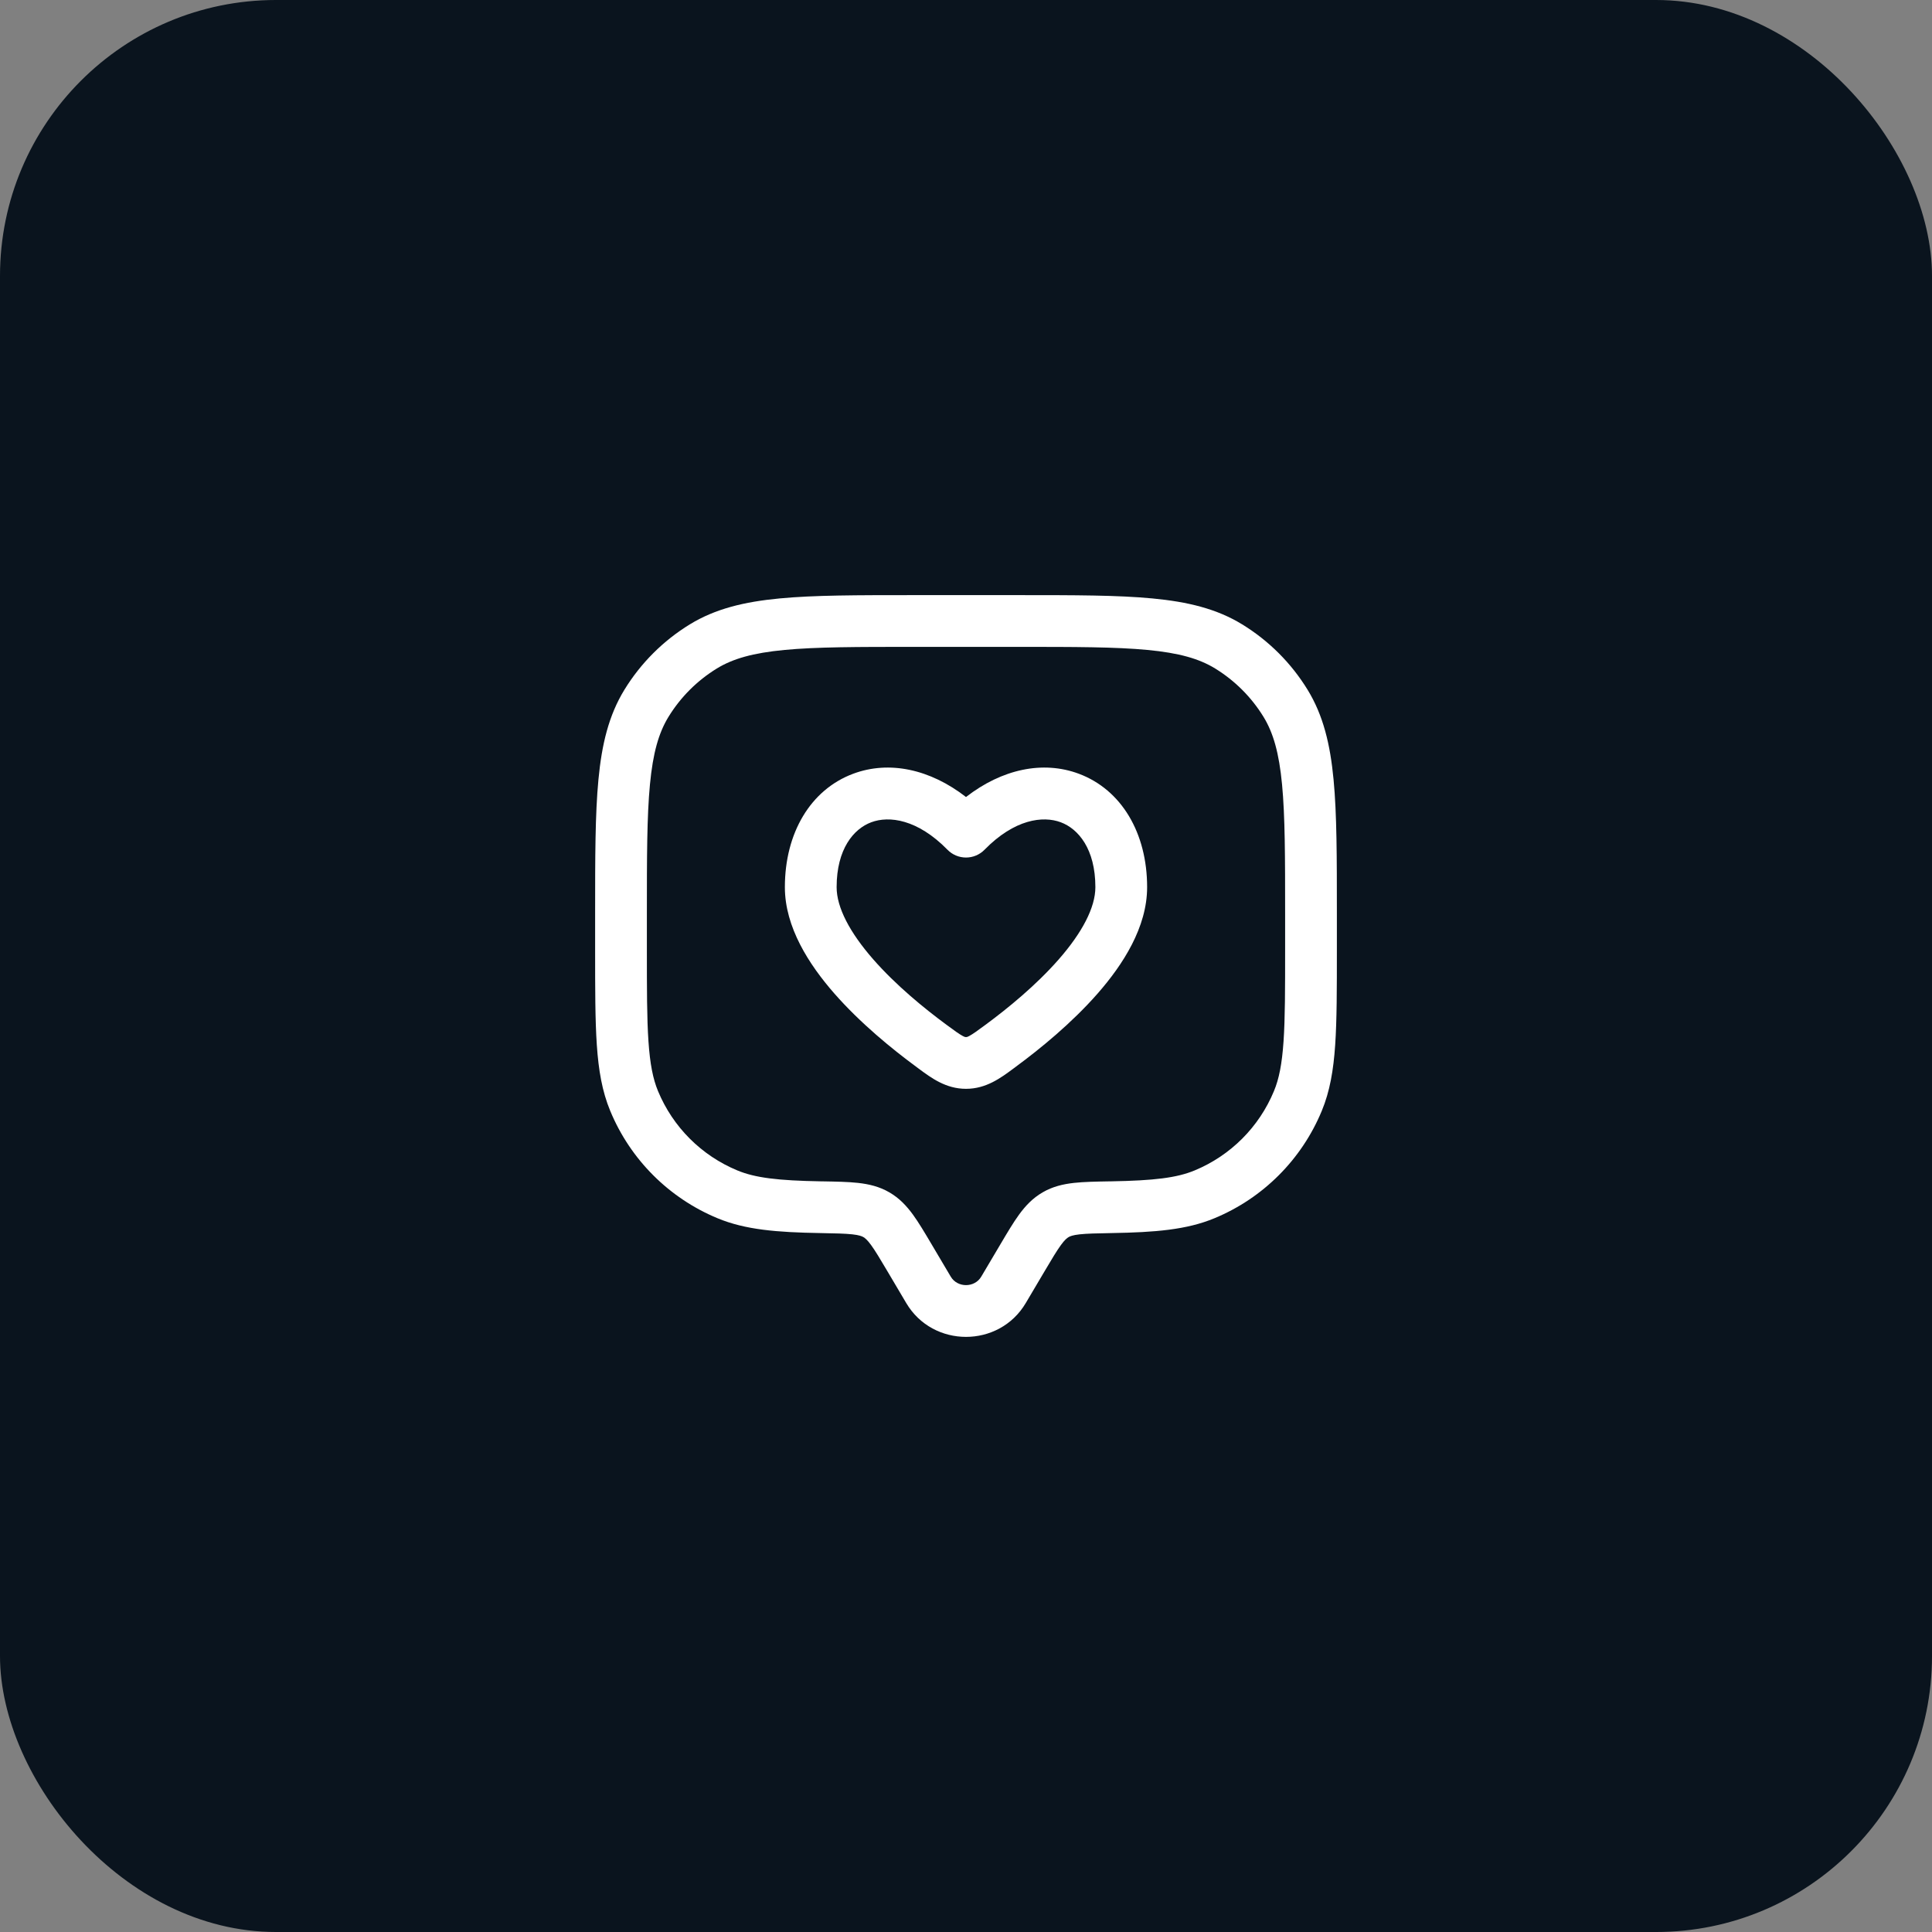 <?xml version="1.0" encoding="UTF-8"?>
<svg xmlns="http://www.w3.org/2000/svg" width="56" height="56" viewBox="0 0 56 56" fill="none">
  <rect x="0" y="0" width="56" height="56" fill="#808080" stroke="none"/>
  <rect width="56" height="56" rx="8" fill="#0A141E"></rect>
  <path fill-rule="evenodd" clip-rule="evenodd" d="M26.461 17.25H29.539C31.143 17.25 32.4 17.25 33.404 17.346C34.427 17.443 35.266 17.645 36.004 18.097C36.778 18.571 37.429 19.222 37.903 19.996C38.355 20.735 38.557 21.573 38.654 22.596C38.75 23.6 38.75 24.857 38.75 26.461V27.528C38.75 28.669 38.75 29.564 38.701 30.287C38.651 31.022 38.547 31.634 38.312 32.2C37.729 33.609 36.609 34.729 35.2 35.312C34.395 35.646 33.479 35.72 32.223 35.741C31.784 35.749 31.506 35.755 31.294 35.778C31.096 35.8 31.019 35.832 30.974 35.858C30.927 35.886 30.862 35.936 30.75 36.09C30.629 36.256 30.492 36.486 30.274 36.854L29.732 37.77C28.959 39.077 27.041 39.077 26.268 37.77L25.726 36.854C25.508 36.486 25.371 36.256 25.25 36.09C25.138 35.936 25.073 35.886 25.026 35.858C24.981 35.832 24.904 35.8 24.706 35.778C24.494 35.755 24.216 35.749 23.777 35.741C22.521 35.72 21.605 35.646 20.8 35.312C19.391 34.729 18.271 33.609 17.688 32.2C17.453 31.634 17.349 31.022 17.299 30.287C17.25 29.564 17.25 28.669 17.25 27.528L17.25 26.461C17.25 24.857 17.25 23.6 17.346 22.596C17.443 21.573 17.645 20.735 18.097 19.996C18.571 19.222 19.222 18.571 19.996 18.097C20.735 17.645 21.573 17.443 22.596 17.346C23.6 17.25 24.857 17.25 26.461 17.25ZM22.738 18.839C21.824 18.926 21.243 19.092 20.779 19.376C20.207 19.727 19.727 20.207 19.376 20.779C19.092 21.243 18.926 21.824 18.839 22.738C18.751 23.663 18.75 24.849 18.75 26.5V27.5C18.75 28.675 18.75 29.519 18.796 30.185C18.841 30.844 18.927 31.274 19.073 31.626C19.505 32.668 20.332 33.495 21.374 33.926C21.889 34.14 22.547 34.22 23.802 34.242L23.834 34.242C24.232 34.249 24.581 34.255 24.871 34.287C25.183 34.322 25.487 34.391 25.78 34.562C26.07 34.73 26.279 34.956 26.462 35.206C26.631 35.438 26.804 35.731 27 36.062L27.559 37.006C27.752 37.331 28.248 37.331 28.441 37.006L29 36.062C29.196 35.731 29.369 35.438 29.538 35.206C29.72 34.956 29.93 34.73 30.22 34.562C30.513 34.391 30.817 34.322 31.129 34.287C31.419 34.255 31.768 34.249 32.166 34.242L32.197 34.242C33.453 34.22 34.111 34.14 34.626 33.926C35.668 33.495 36.495 32.668 36.926 31.626C37.073 31.274 37.159 30.844 37.204 30.185C37.25 29.519 37.25 28.675 37.25 27.5V26.5C37.25 24.849 37.249 23.663 37.161 22.738C37.074 21.824 36.908 21.243 36.624 20.779C36.273 20.207 35.792 19.727 35.221 19.376C34.757 19.092 34.176 18.926 33.262 18.839C32.337 18.751 31.151 18.75 29.5 18.75H26.5C24.849 18.75 23.663 18.751 22.738 18.839ZM31.272 22.428C32.507 22.89 33.25 24.145 33.25 25.715C33.25 26.876 32.551 27.957 31.817 28.796C31.059 29.661 30.138 30.409 29.455 30.912C29.428 30.932 29.401 30.951 29.375 30.972C29.003 31.248 28.582 31.56 28 31.56C27.418 31.56 26.997 31.248 26.625 30.972C26.599 30.951 26.572 30.932 26.545 30.912C25.862 30.409 24.941 29.661 24.183 28.796C23.449 27.957 22.75 26.876 22.75 25.715C22.75 24.145 23.493 22.89 24.728 22.428C25.771 22.038 26.957 22.292 28 23.102C29.043 22.292 30.229 22.038 31.272 22.428ZM30.747 23.834C30.23 23.64 29.405 23.743 28.536 24.631C28.395 24.775 28.202 24.856 28 24.856C27.798 24.856 27.605 24.775 27.464 24.631C26.595 23.743 25.77 23.64 25.253 23.834C24.744 24.024 24.25 24.607 24.25 25.715C24.25 26.306 24.633 27.032 25.312 27.808C25.968 28.557 26.791 29.23 27.435 29.704C27.678 29.884 27.801 29.972 27.899 30.025C27.965 30.061 27.983 30.06 27.998 30.06C27.998 30.06 27.999 30.06 28 30.06C28.001 30.06 28.002 30.06 28.002 30.06C28.017 30.06 28.035 30.061 28.101 30.025C28.199 29.972 28.322 29.884 28.565 29.704C29.209 29.23 30.032 28.557 30.688 27.808C31.367 27.032 31.75 26.306 31.75 25.715C31.75 24.607 31.256 24.024 30.747 23.834Z" fill="white"></path>
</svg>

